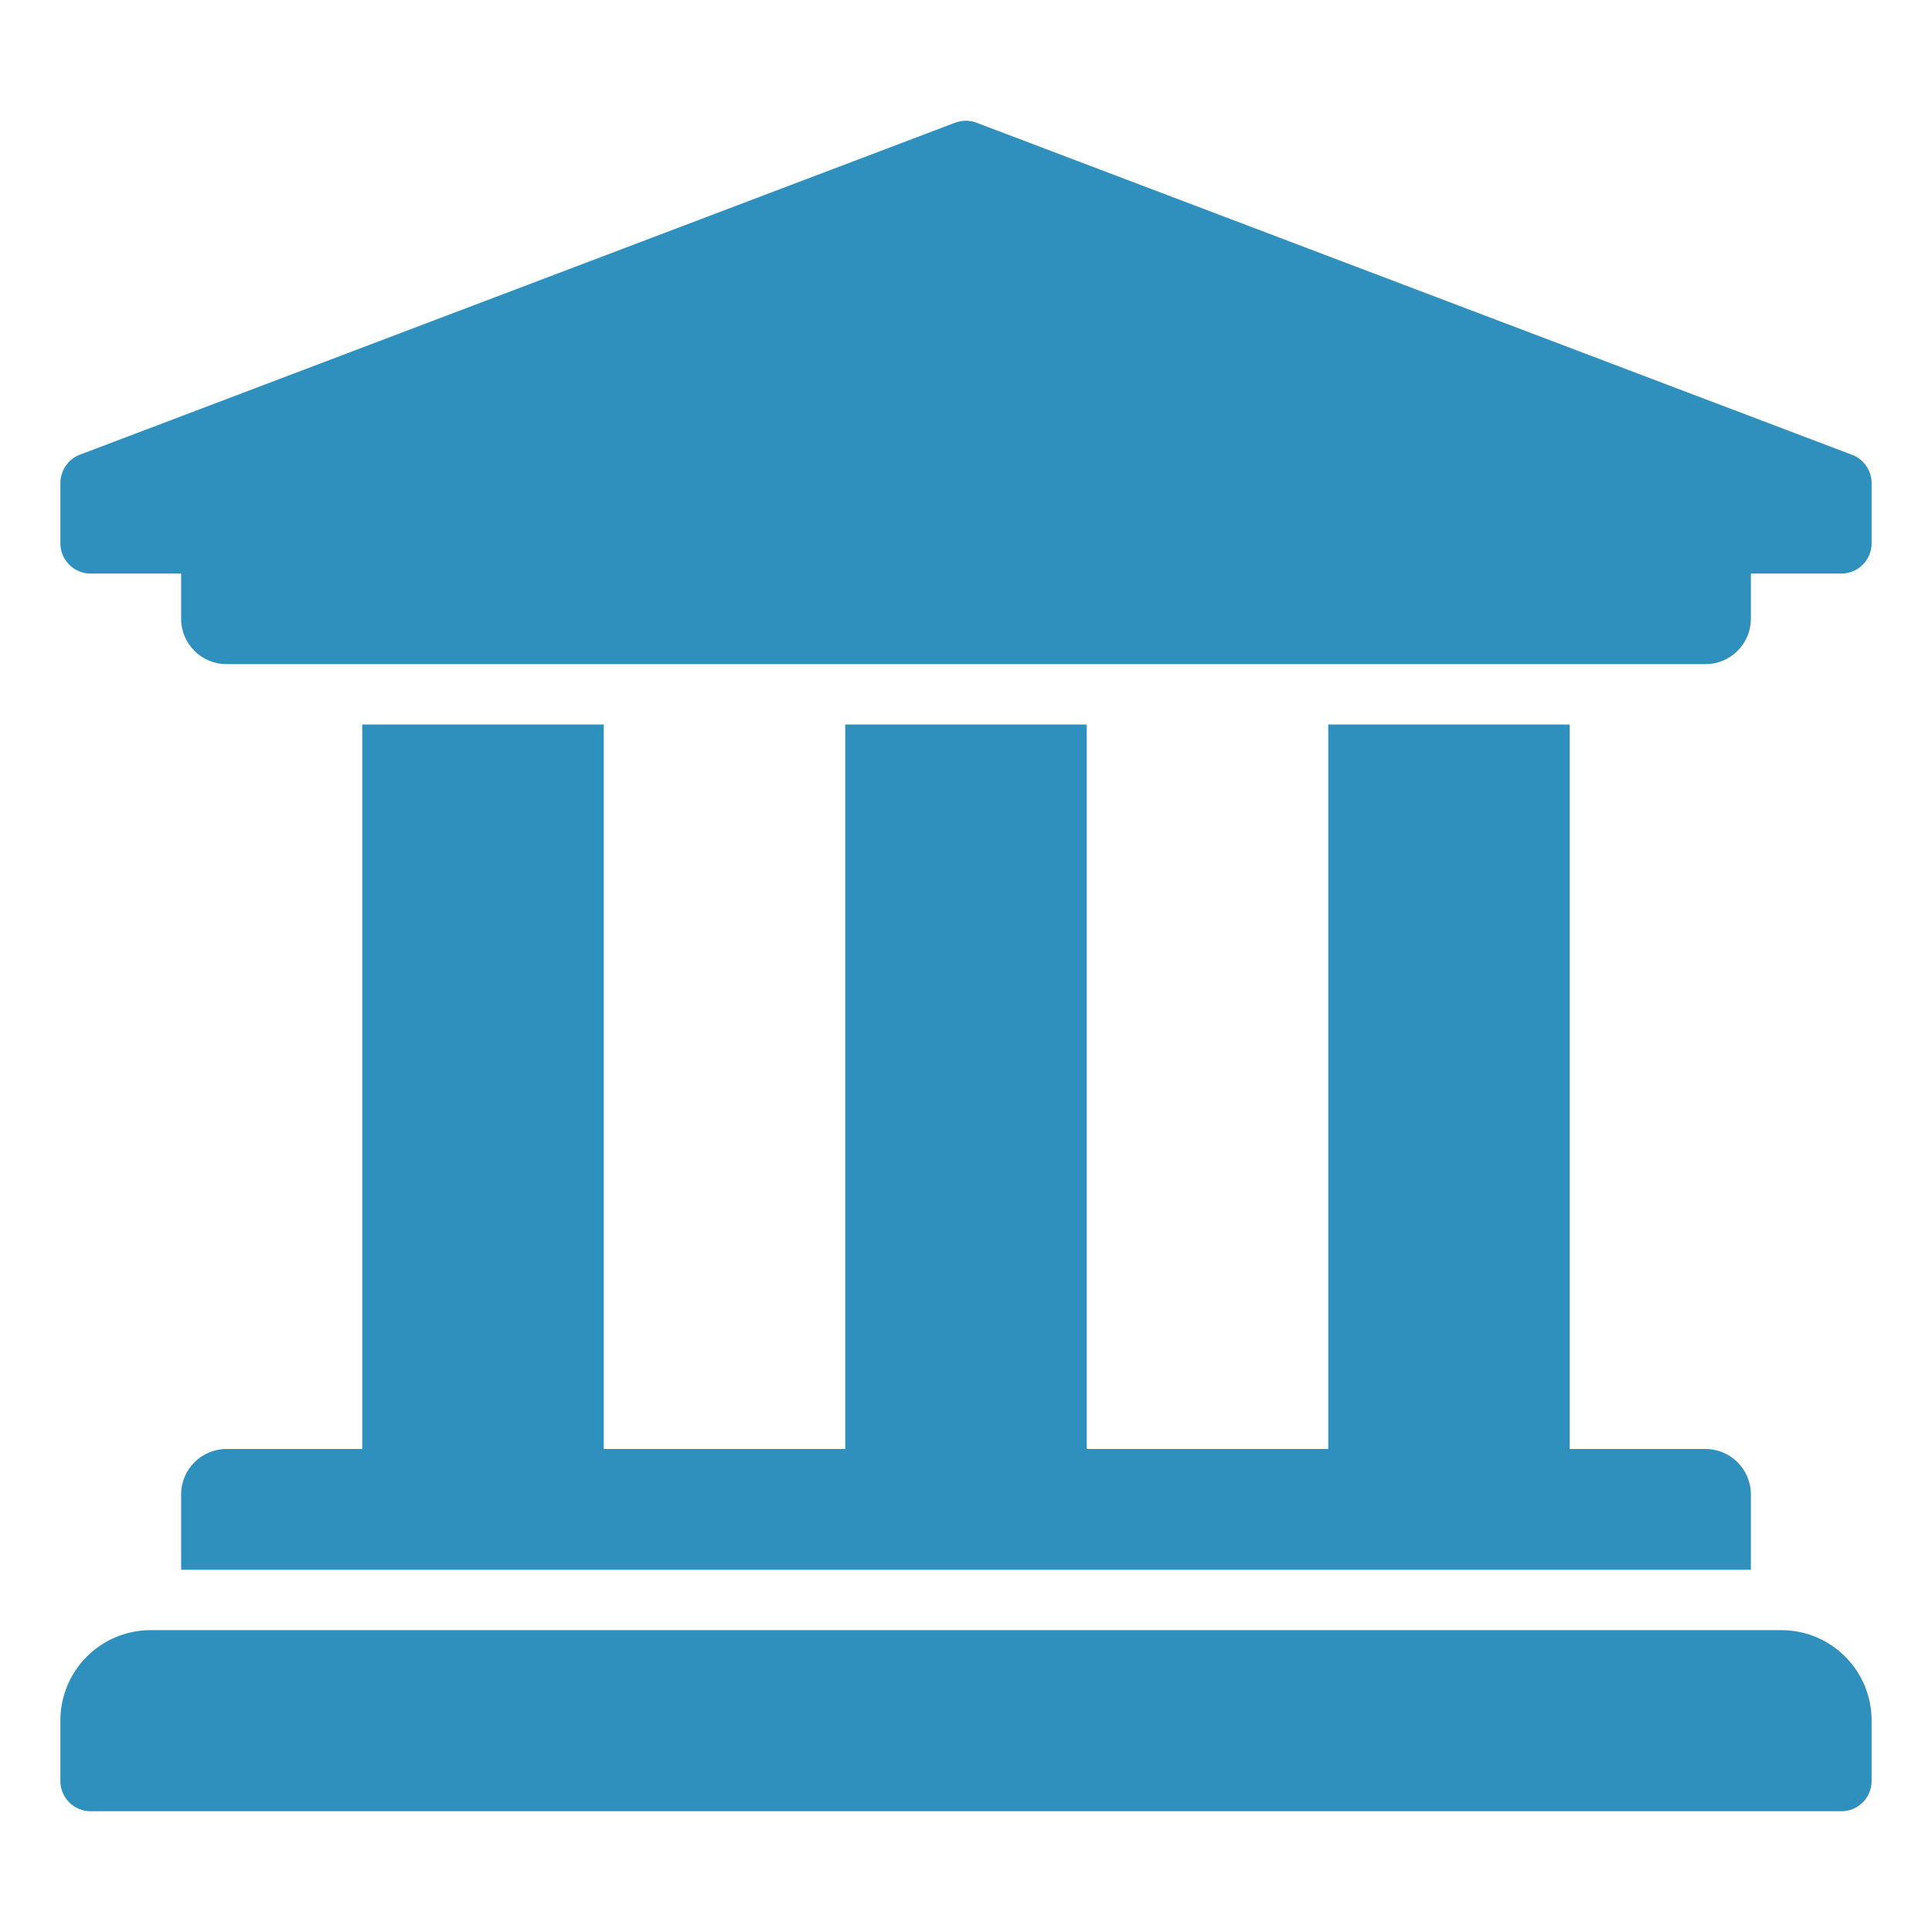 <?xml version="1.0" encoding="UTF-8"?> <!-- Generator: Adobe Illustrator 24.0.3, SVG Export Plug-In . SVG Version: 6.00 Build 0) --> <svg xmlns="http://www.w3.org/2000/svg" xmlns:xlink="http://www.w3.org/1999/xlink" id="Слой_1" x="0px" y="0px" viewBox="0 0 512 512" style="enable-background:new 0 0 512 512;" xml:space="preserve"> <style type="text/css"> .st0{fill:#2F90BD;} </style> <path class="st0" d="M496,128v16c0,4.4-3.6,8-8,8h-24v12c0,6.6-5.4,12-12,12H60c-6.6,0-12-5.4-12-12v-12H24c-4.4,0-8-3.6-8-8v-16 c0-3.2,2-6.2,4.9-7.4l232-88c2-0.8,4.2-0.8,6.1,0l232,88C494,121.8,496,124.8,496,128z M472,432H40c-13.3,0-24,10.7-24,24v16 c0,4.4,3.6,8,8,8h464c4.4,0,8-3.6,8-8v-16C496,442.7,485.3,432,472,432z M96,192v192H60c-6.6,0-12,5.4-12,12v20h416v-20 c0-6.6-5.4-12-12-12h-36V192h-64v192h-64V192h-64v192h-64V192H96z"></path> </svg> 